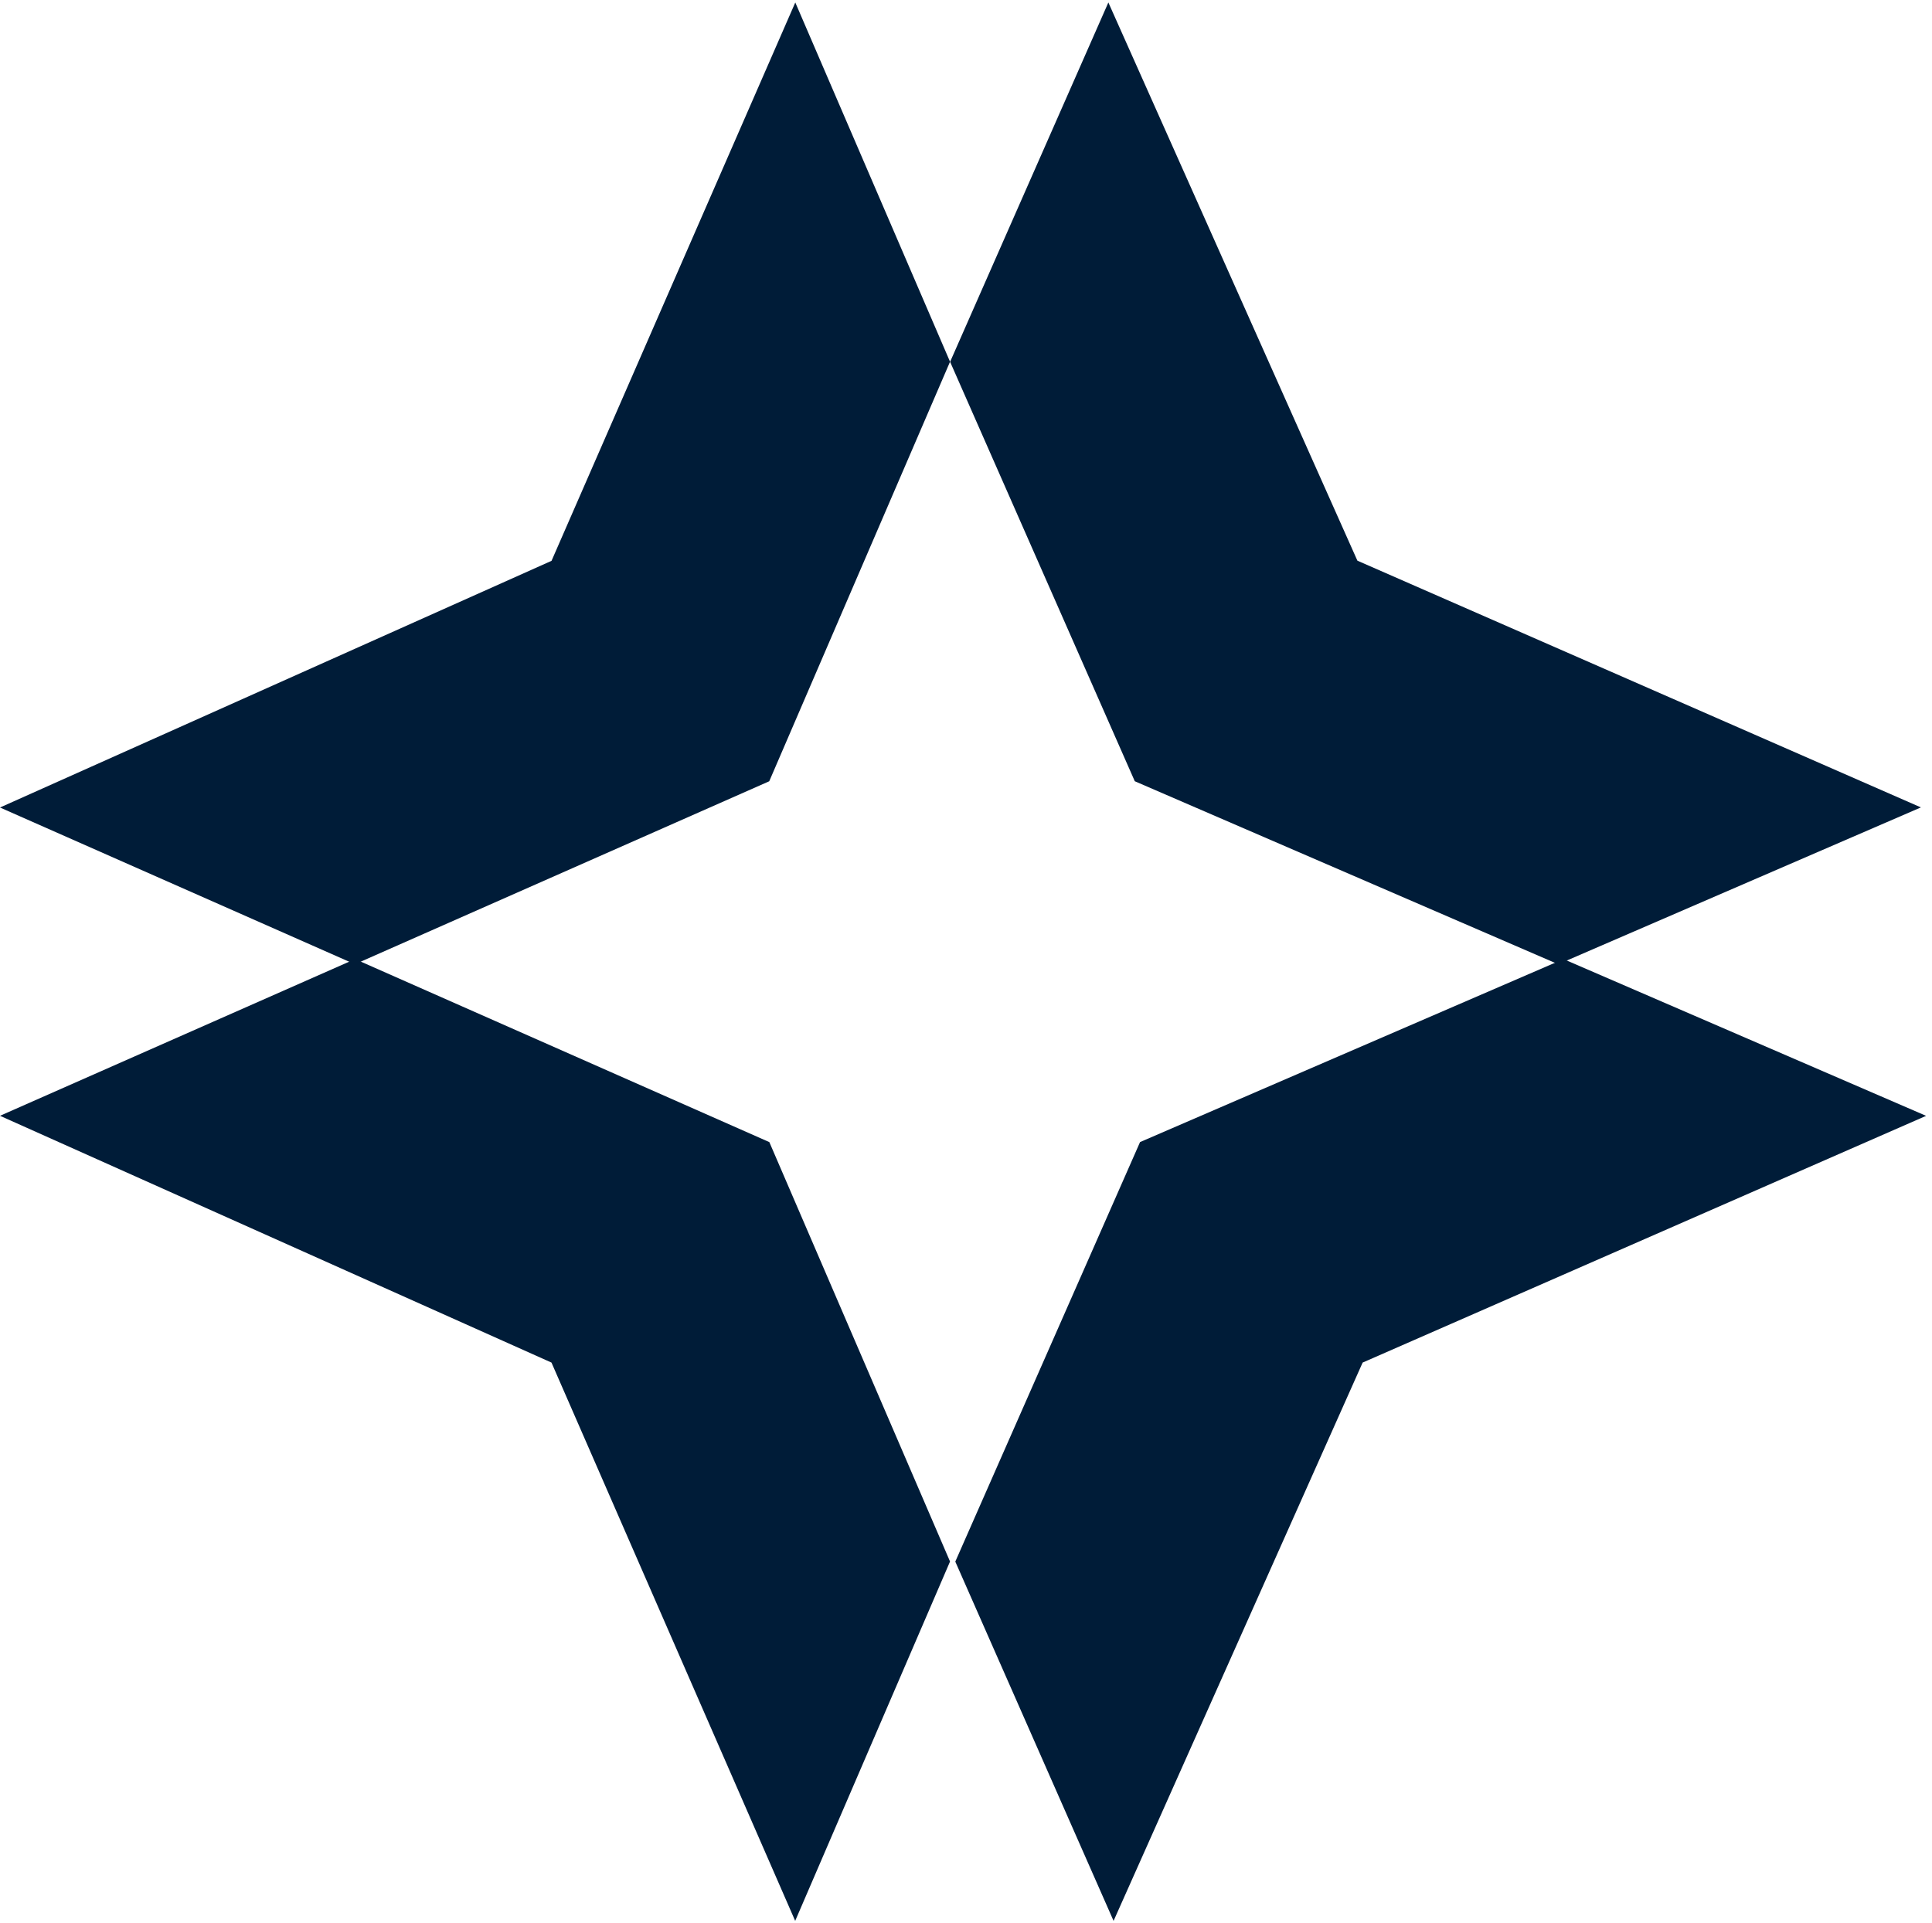 <svg width="237" height="236" viewBox="0 0 237 236" fill="none" xmlns="http://www.w3.org/2000/svg">
<path d="M166.518 68.808L135.964 0.304L116.555 44.387H116.546L139.204 95.86L191.141 118.316L191.186 118.298L235.64 99.071L166.5 68.79L166.518 68.808Z" fill="#001C38"/>
<path d="M167.15 167.194L236.277 136.917L191.793 117.684L139.851 140.136L117.192 191.602H117.183L117.201 191.646L136.603 235.696L167.159 167.185L167.15 167.194Z" fill="#001C38"/>
<path d="M67.65 167.192L97.546 235.696L116.537 191.613H116.546L94.376 140.14L43.558 117.684L43.514 117.702L0 136.911L67.65 167.192Z" fill="#001C38"/>
<path d="M67.657 68.815L0 99.083L43.532 118.316L94.363 95.864L116.537 44.398H116.546L116.529 44.354L97.559 0.304L67.657 68.815Z" fill="#001C38"/>
</svg>
